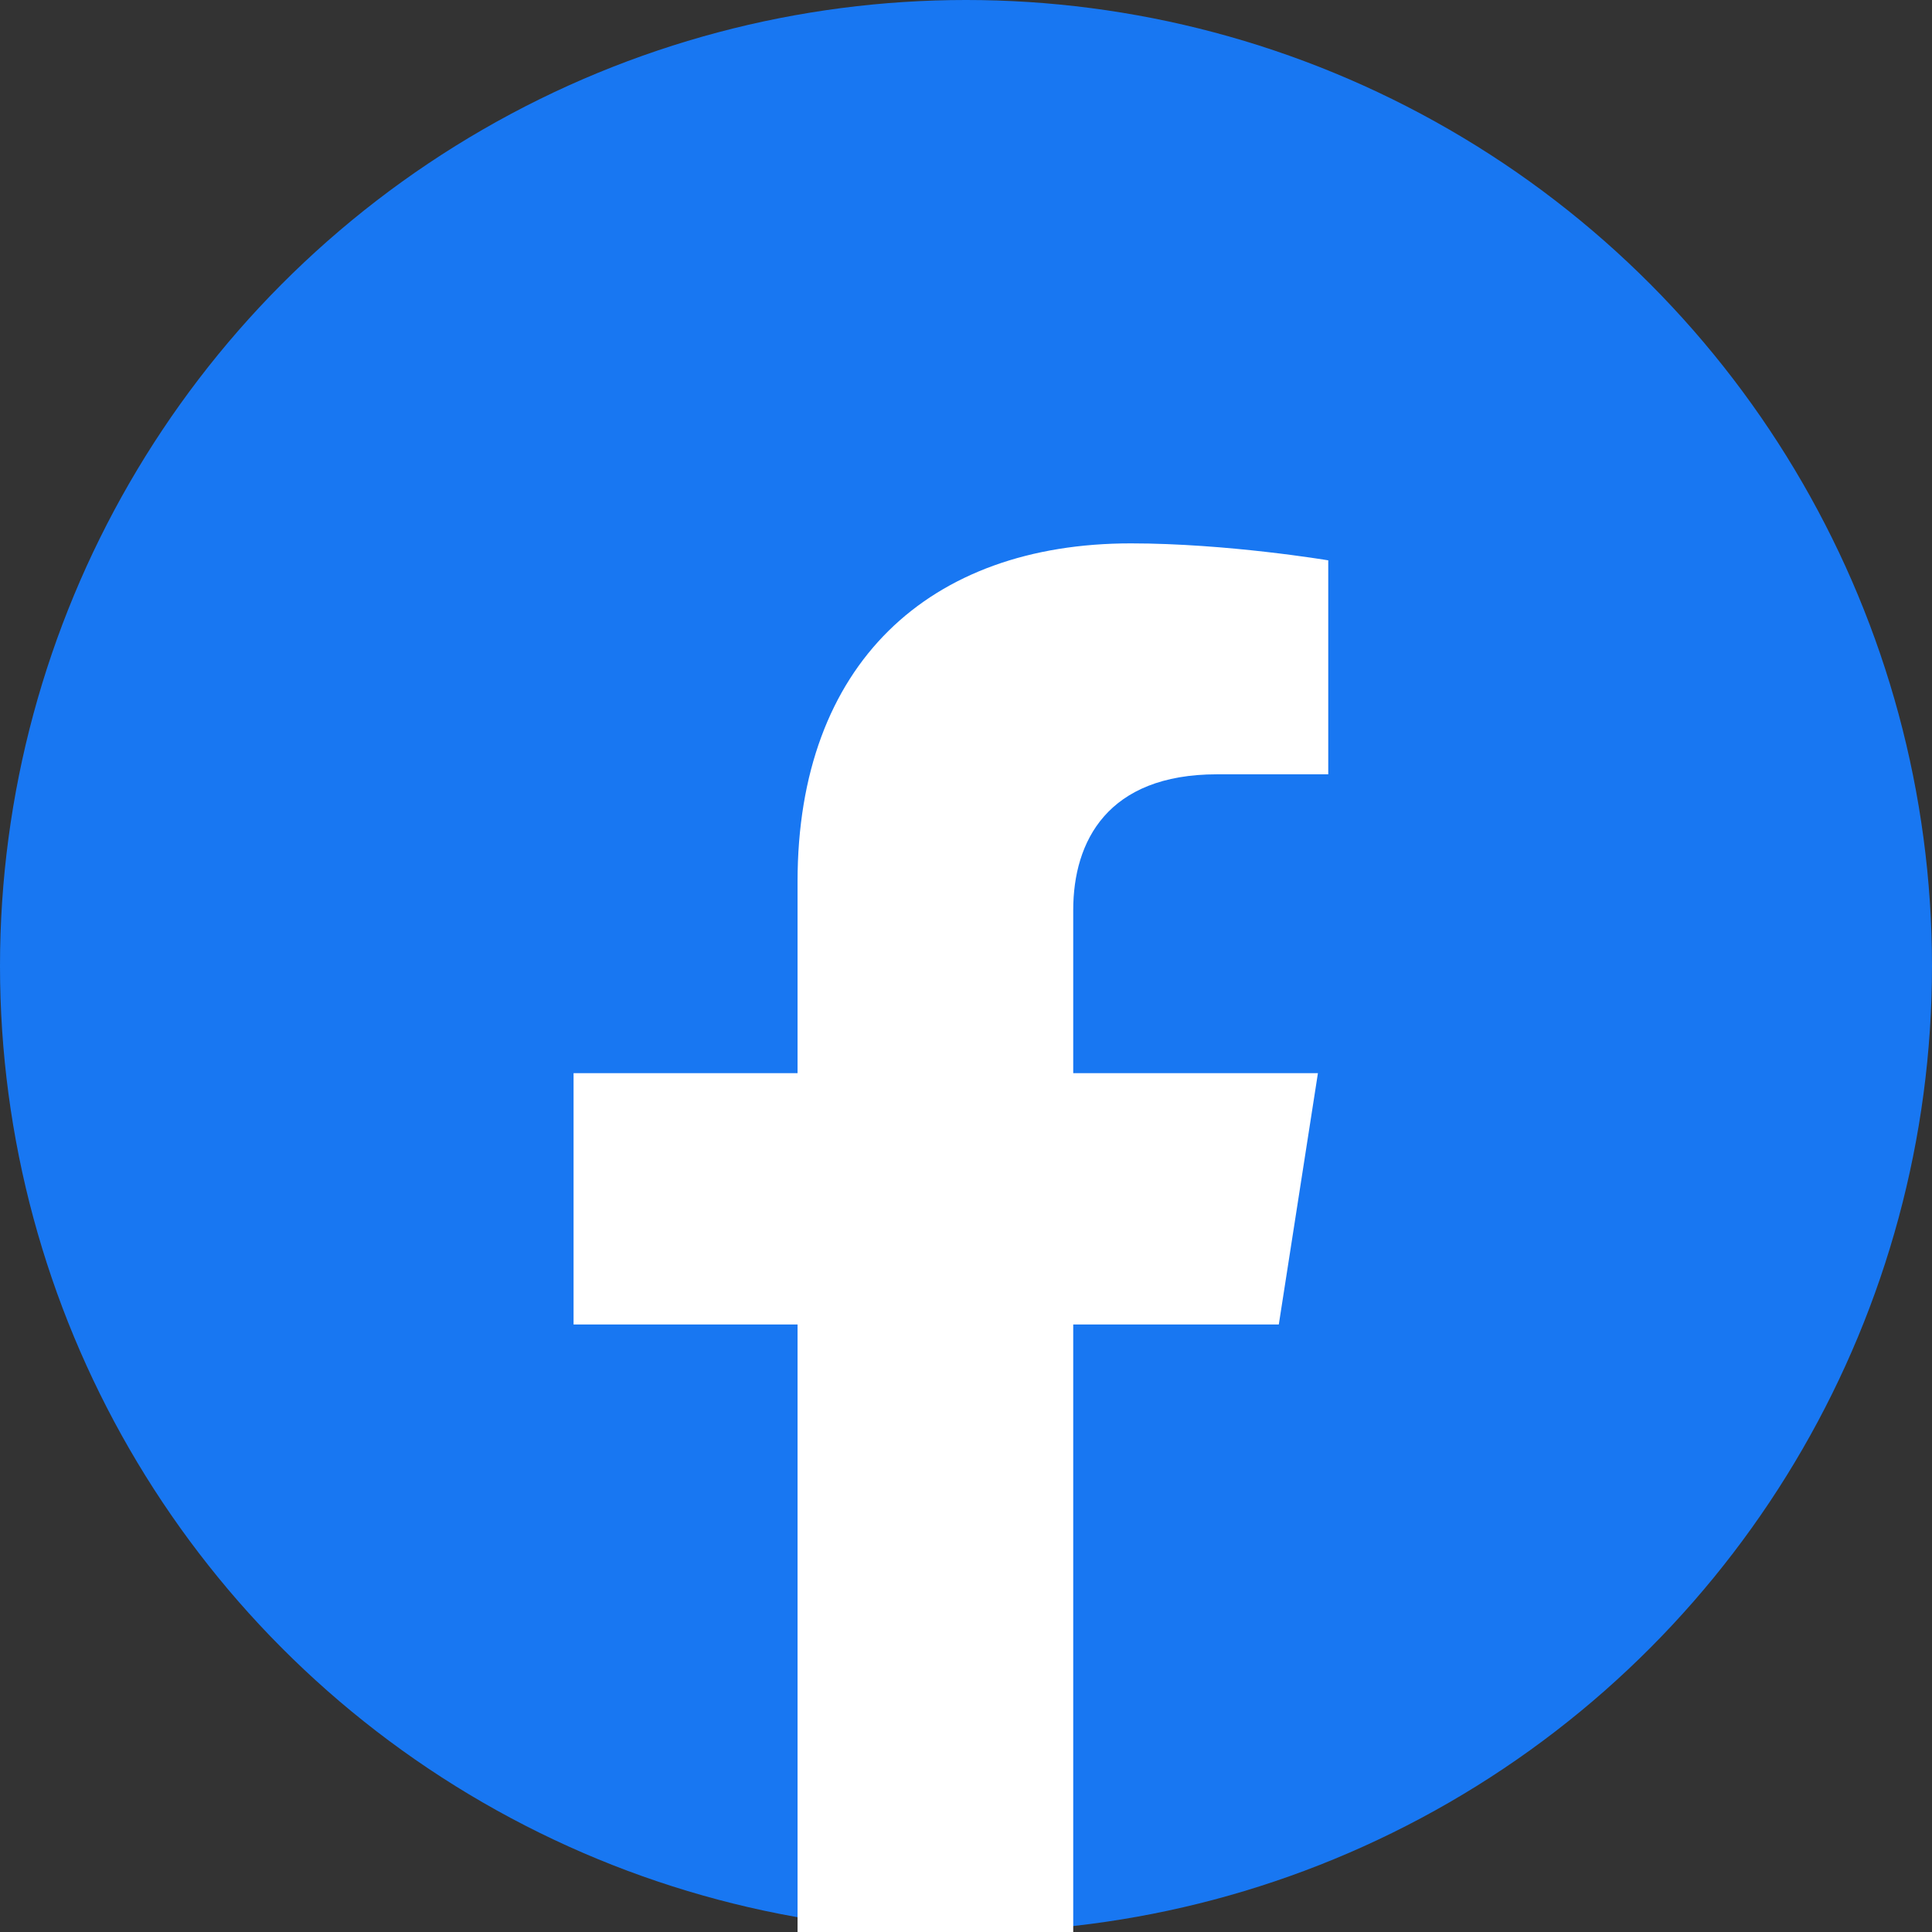 <svg width="64" height="64" viewBox="0 0 64 64" fill="none" xmlns="http://www.w3.org/2000/svg">
<rect x="0" y="0" width="64" height="64" fill="#333333" stroke="none"/>
<circle cx="32" cy="32" r="32" fill="#1877F2"/>
<path d="M42.362 43.875L43.658 35.55H35.552V30.148C35.552 27.87 36.685 25.65 40.315 25.65H44V18.562C44 18.562 40.656 18 37.459 18C30.783 18 26.42 21.987 26.42 29.205V35.55H19V43.875H26.42V64H35.552V43.875H42.362Z" fill="white"/>
</svg>

